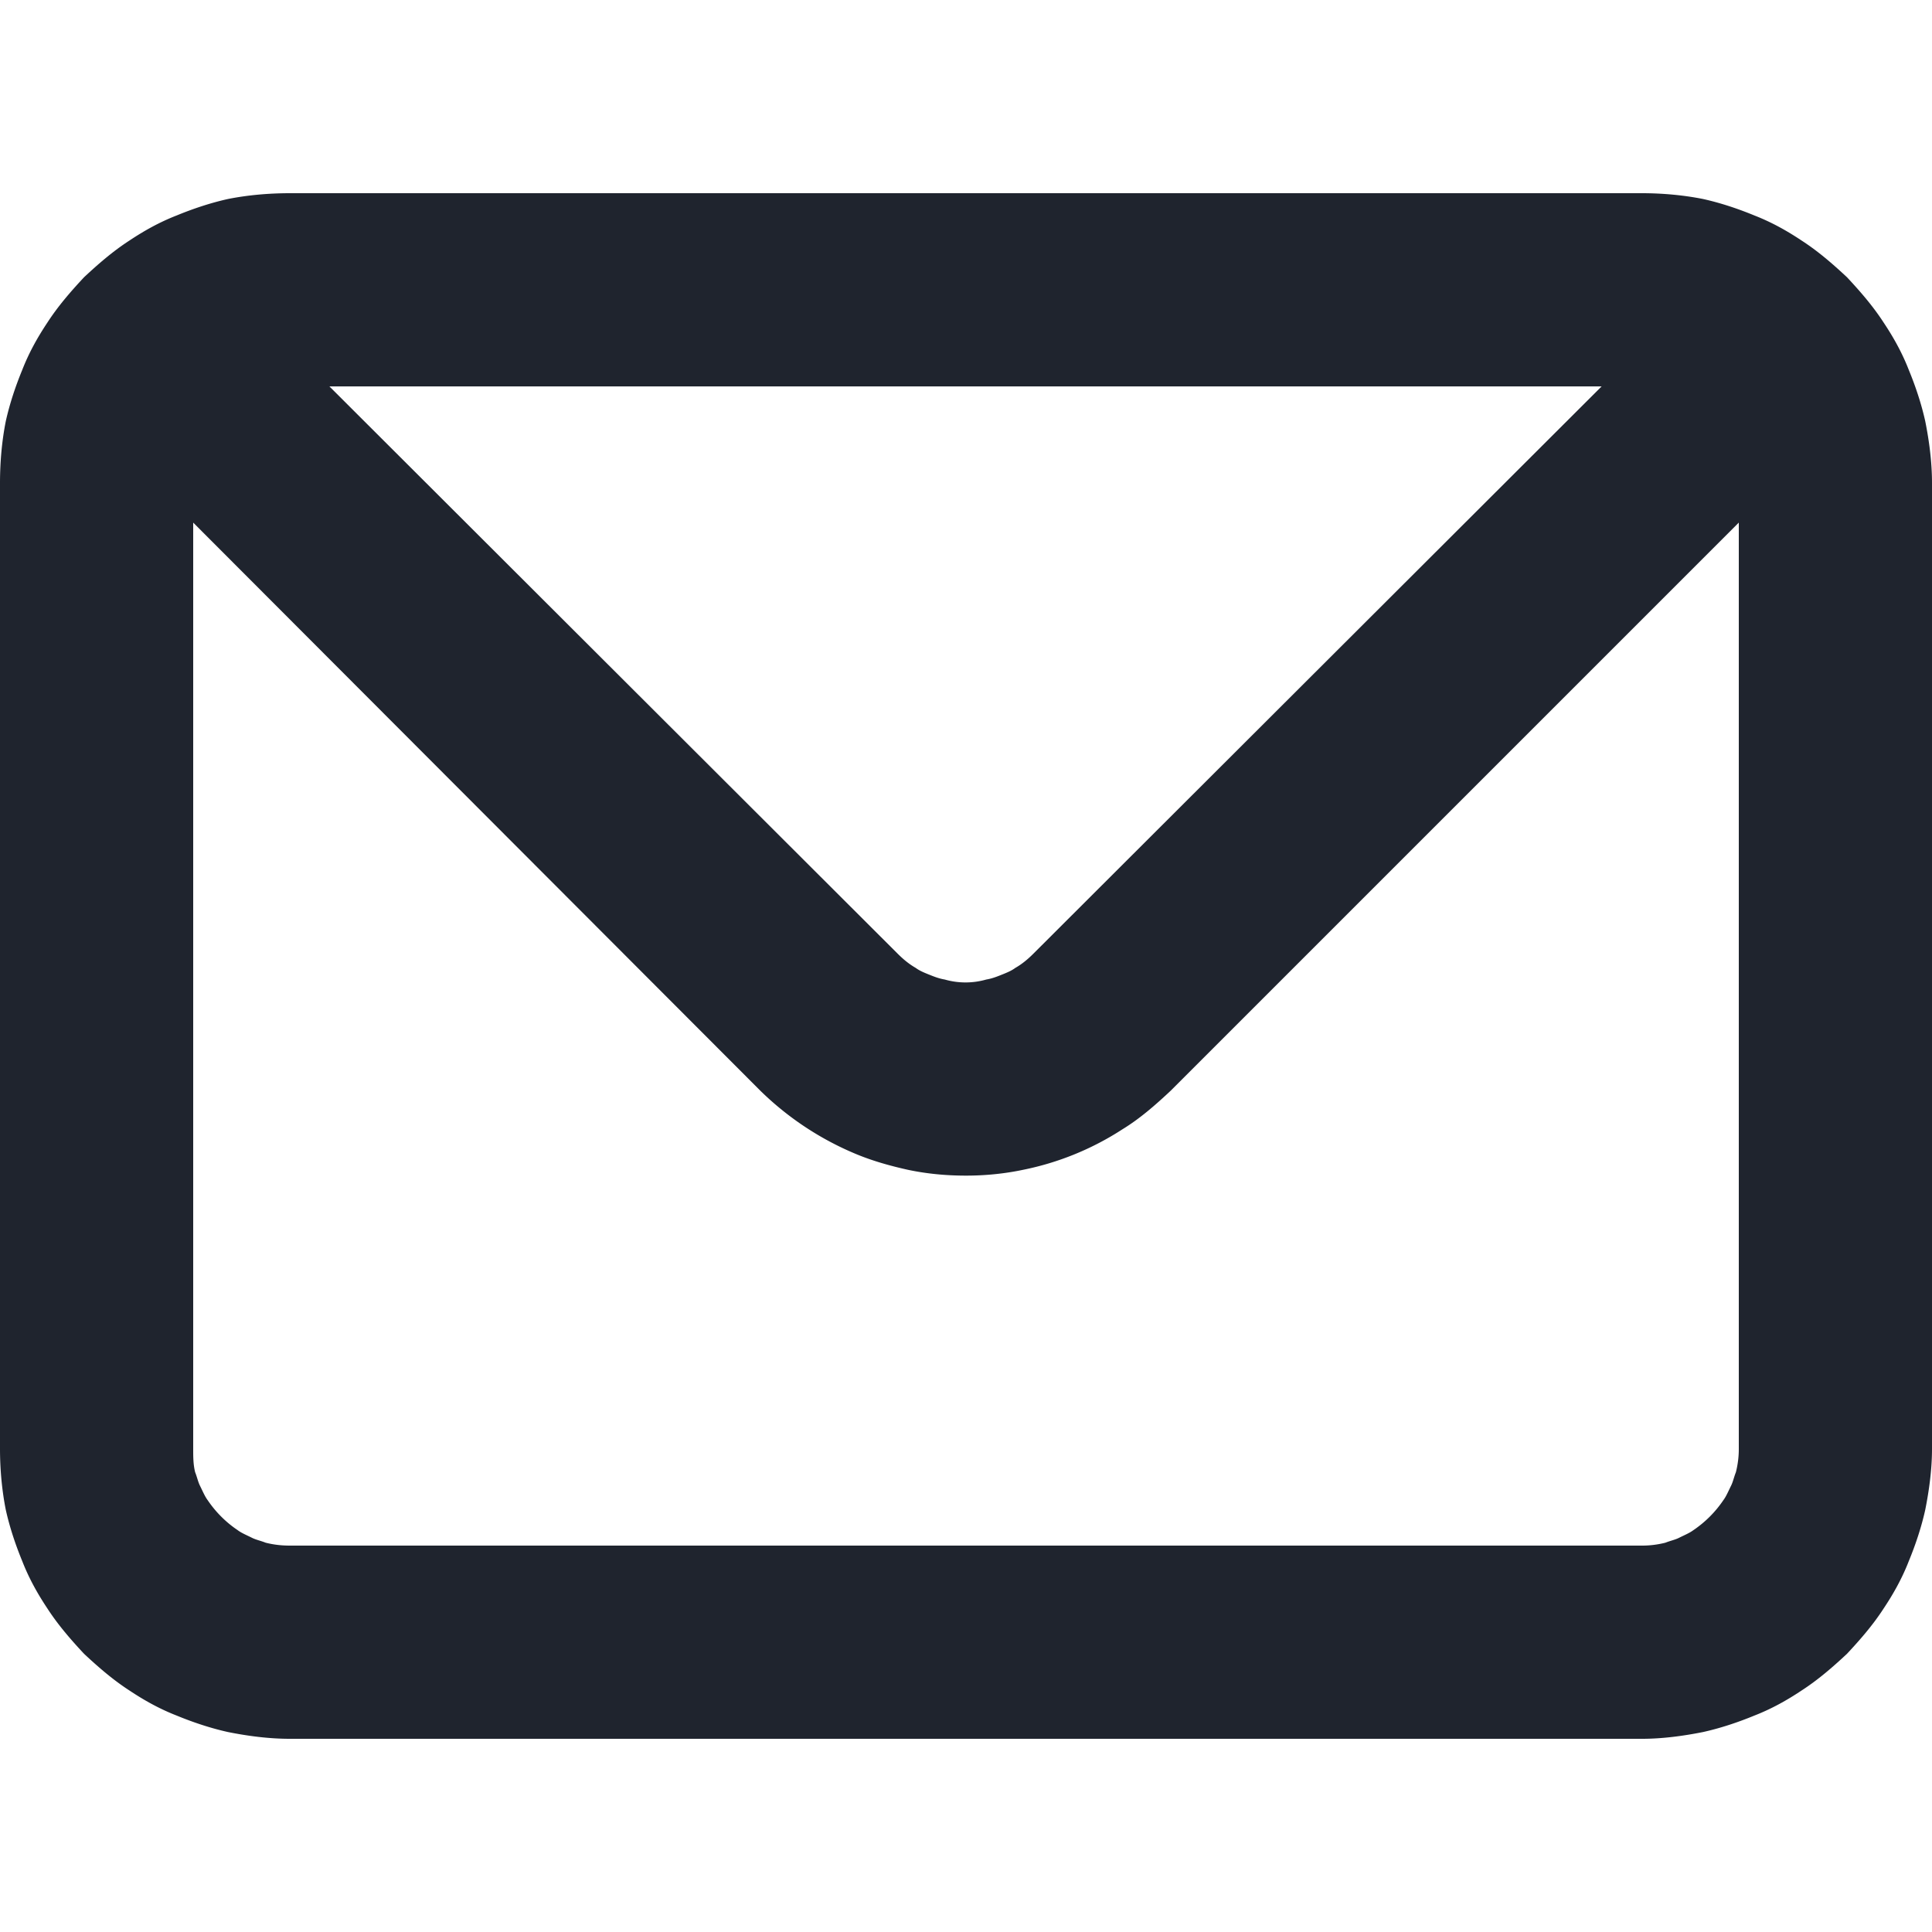 <svg width="20" height="20" fill="none" xmlns="http://www.w3.org/2000/svg"><defs><clipPath id="a"><path fill="#fff" fill-opacity="0" d="M0 0h20v20H0z"/></clipPath></defs><g clip-path="url(#a)"><path d="M17.63 2.06c-.2-.04-.42-.06-.63-.06H3c-.22 0-.44.02-.64.06-.18.04-.36.1-.53.17-.18.07-.34.16-.49.26-.17.11-.32.24-.47.38-.14.15-.27.3-.38.47-.1.15-.19.31-.26.49-.07.17-.13.35-.17.53-.04.2-.06.42-.06.64v10c0 .21.02.43.06.63.04.18.1.36.17.53.07.18.16.34.26.49.11.17.24.32.38.47.15.14.3.27.47.38.15.1.31.19.49.26.17.07.35.13.53.17.2.04.42.07.64.07h14c.21 0 .43-.03.63-.07.18-.04.36-.1.53-.17.18-.07.34-.16.49-.26.17-.11.32-.24.47-.38.14-.15.27-.3.38-.47.1-.15.19-.31.26-.49.07-.17.13-.35.17-.53.04-.2.07-.42.07-.63V5c0-.22-.03-.44-.07-.64-.04-.18-.1-.36-.17-.53-.07-.18-.16-.34-.26-.49-.11-.17-.24-.32-.38-.47-.15-.14-.3-.27-.47-.38-.15-.1-.31-.19-.49-.26-.17-.07-.35-.13-.53-.17zM3.41 4l5.88 5.87c.06.06.12.11.19.15.04.03.09.05.14.07.05.02.1.04.16.05a.78.78 0 0 0 .43 0c.06-.01.11-.03.16-.05.05-.02.1-.04.14-.07.07-.04.13-.09.19-.15L16.58 4H3.41zM2 5.41l5.87 5.88a3.133 3.133 0 0 0 1 .66c.17.07.35.12.53.16.19.04.39.06.6.06.2 0 .4-.02.59-.06a2.96 2.96 0 0 0 1.03-.42c.18-.11.34-.25.5-.4L18 5.41V15c0 .08-.01.16-.03.24-.02.05-.03.1-.05.14-.03.06-.05.11-.08.15a1.151 1.151 0 0 1-.31.31c-.04.03-.09.05-.15.08-.04.02-.09.03-.14.05-.08.02-.16.03-.24.03H3c-.09 0-.17-.01-.25-.03-.05-.02-.1-.03-.14-.05-.06-.03-.11-.05-.15-.08a1.151 1.151 0 0 1-.31-.31c-.03-.04-.05-.09-.08-.15-.02-.04-.03-.09-.05-.14C2 15.16 2 15.08 2 15V5.41z" fill="#1F242E" fill-rule="evenodd"/></g></svg>